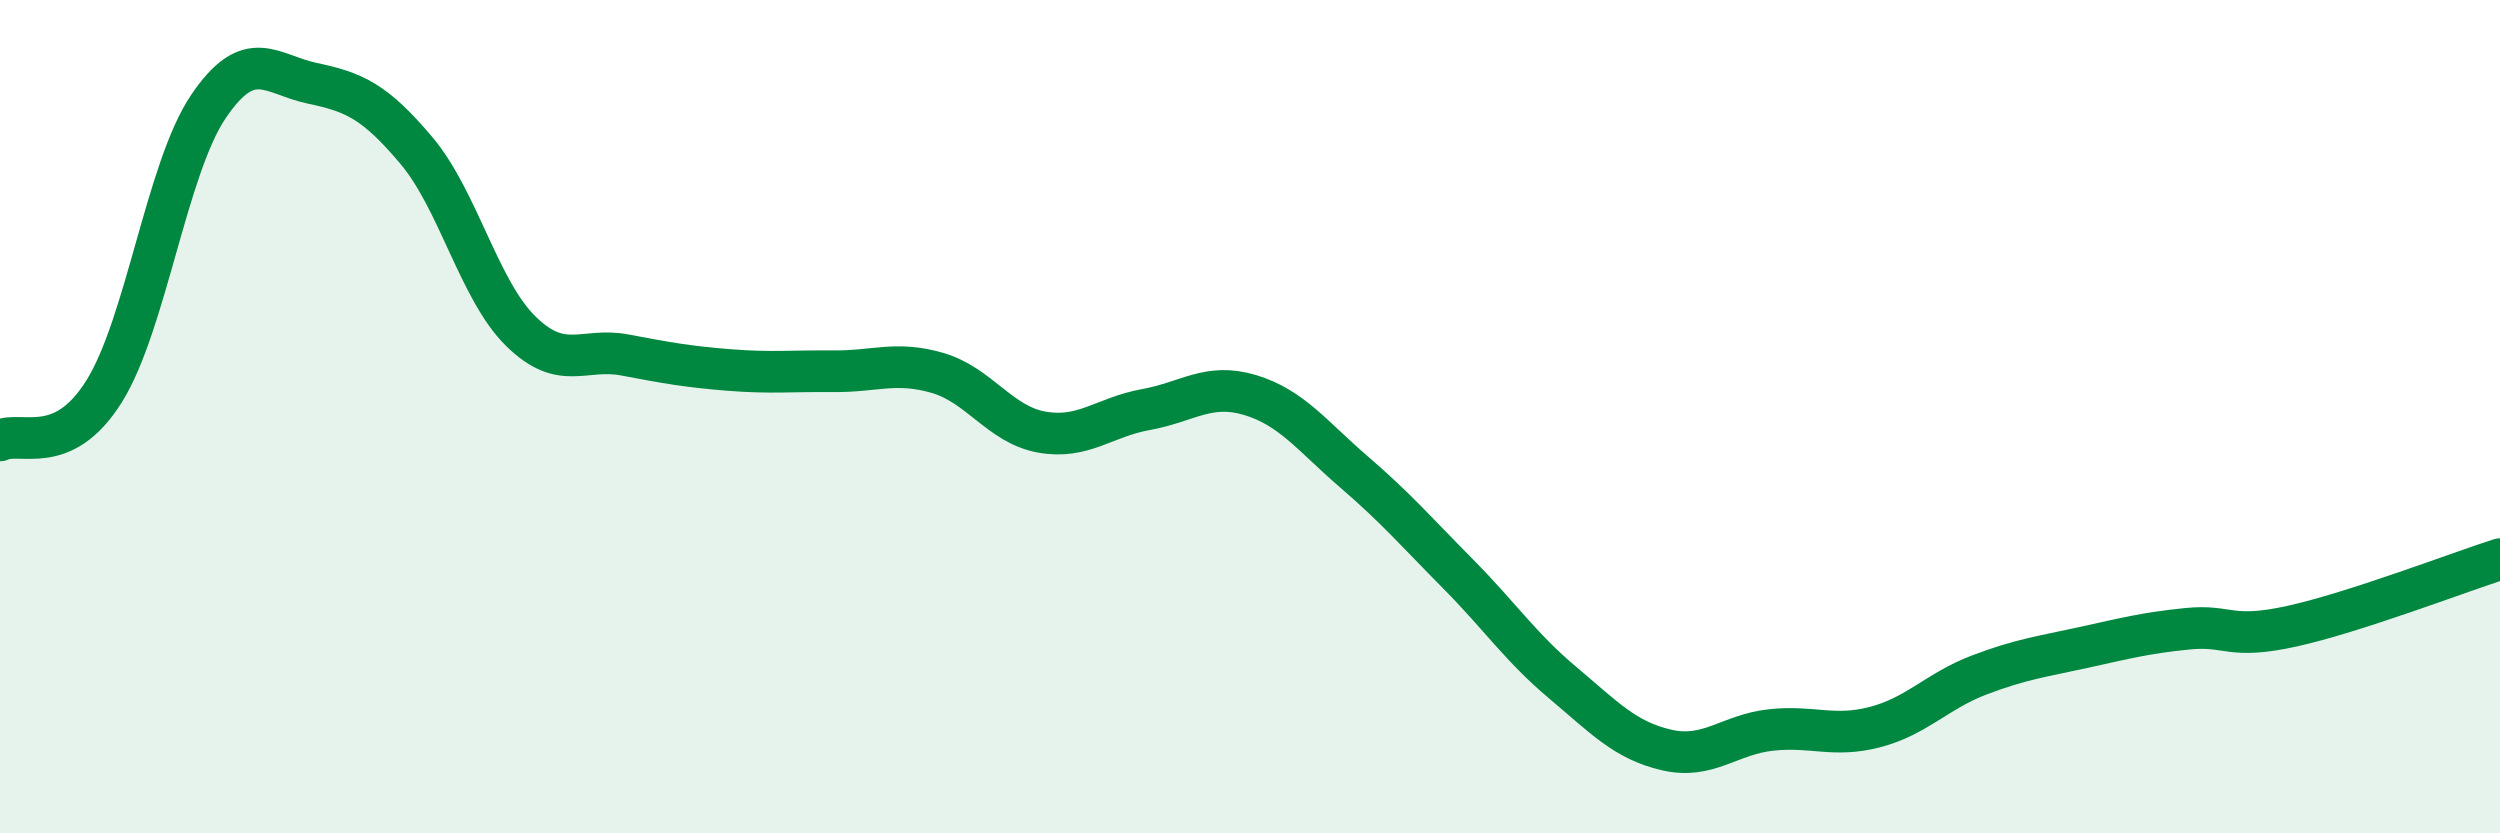 
    <svg width="60" height="20" viewBox="0 0 60 20" xmlns="http://www.w3.org/2000/svg">
      <path
        d="M 0,10.57 C 0.5,10.33 1.5,10.99 2.5,9.39 C 3.5,7.79 4,4.04 5,2.56 C 6,1.08 6.5,1.79 7.5,2 C 8.5,2.21 9,2.43 10,3.62 C 11,4.81 11.5,6.97 12.5,7.95 C 13.5,8.93 14,8.33 15,8.52 C 16,8.71 16.5,8.8 17.5,8.88 C 18.5,8.96 19,8.9 20,8.91 C 21,8.92 21.5,8.66 22.5,8.95 C 23.5,9.24 24,10.19 25,10.37 C 26,10.55 26.5,10.01 27.5,9.83 C 28.5,9.65 29,9.18 30,9.48 C 31,9.78 31.5,10.47 32.5,11.33 C 33.5,12.19 34,12.77 35,13.78 C 36,14.79 36.5,15.54 37.5,16.38 C 38.5,17.22 39,17.77 40,18 C 41,18.23 41.5,17.63 42.5,17.52 C 43.5,17.41 44,17.71 45,17.45 C 46,17.19 46.5,16.58 47.5,16.2 C 48.5,15.82 49,15.76 50,15.54 C 51,15.32 51.5,15.19 52.5,15.09 C 53.5,14.99 53.5,15.36 55,15.03 C 56.5,14.7 59,13.74 60,13.42L60 20L0 20Z"
        fill="#008740"
        opacity="0.1"
        stroke-linecap="round"
        stroke-linejoin="round"
      />
      <path
        d="M 0,10.57 C 0.5,10.33 1.5,10.99 2.5,9.39 C 3.5,7.79 4,4.04 5,2.56 C 6,1.08 6.5,1.79 7.5,2 C 8.5,2.21 9,2.43 10,3.62 C 11,4.81 11.5,6.97 12.5,7.95 C 13.5,8.93 14,8.33 15,8.52 C 16,8.71 16.5,8.8 17.5,8.88 C 18.5,8.96 19,8.9 20,8.91 C 21,8.92 21.5,8.66 22.5,8.95 C 23.5,9.24 24,10.19 25,10.37 C 26,10.55 26.5,10.01 27.5,9.83 C 28.5,9.65 29,9.18 30,9.48 C 31,9.78 31.5,10.47 32.5,11.33 C 33.5,12.19 34,12.77 35,13.78 C 36,14.79 36.5,15.54 37.5,16.38 C 38.5,17.22 39,17.77 40,18 C 41,18.23 41.5,17.63 42.5,17.52 C 43.5,17.41 44,17.71 45,17.45 C 46,17.19 46.5,16.58 47.5,16.2 C 48.5,15.82 49,15.76 50,15.54 C 51,15.32 51.5,15.19 52.5,15.09 C 53.5,14.99 53.5,15.36 55,15.03 C 56.5,14.7 59,13.74 60,13.42"
        stroke="#008740"
        stroke-width="1"
        fill="none"
        stroke-linecap="round"
        stroke-linejoin="round"
      />
    </svg>
  